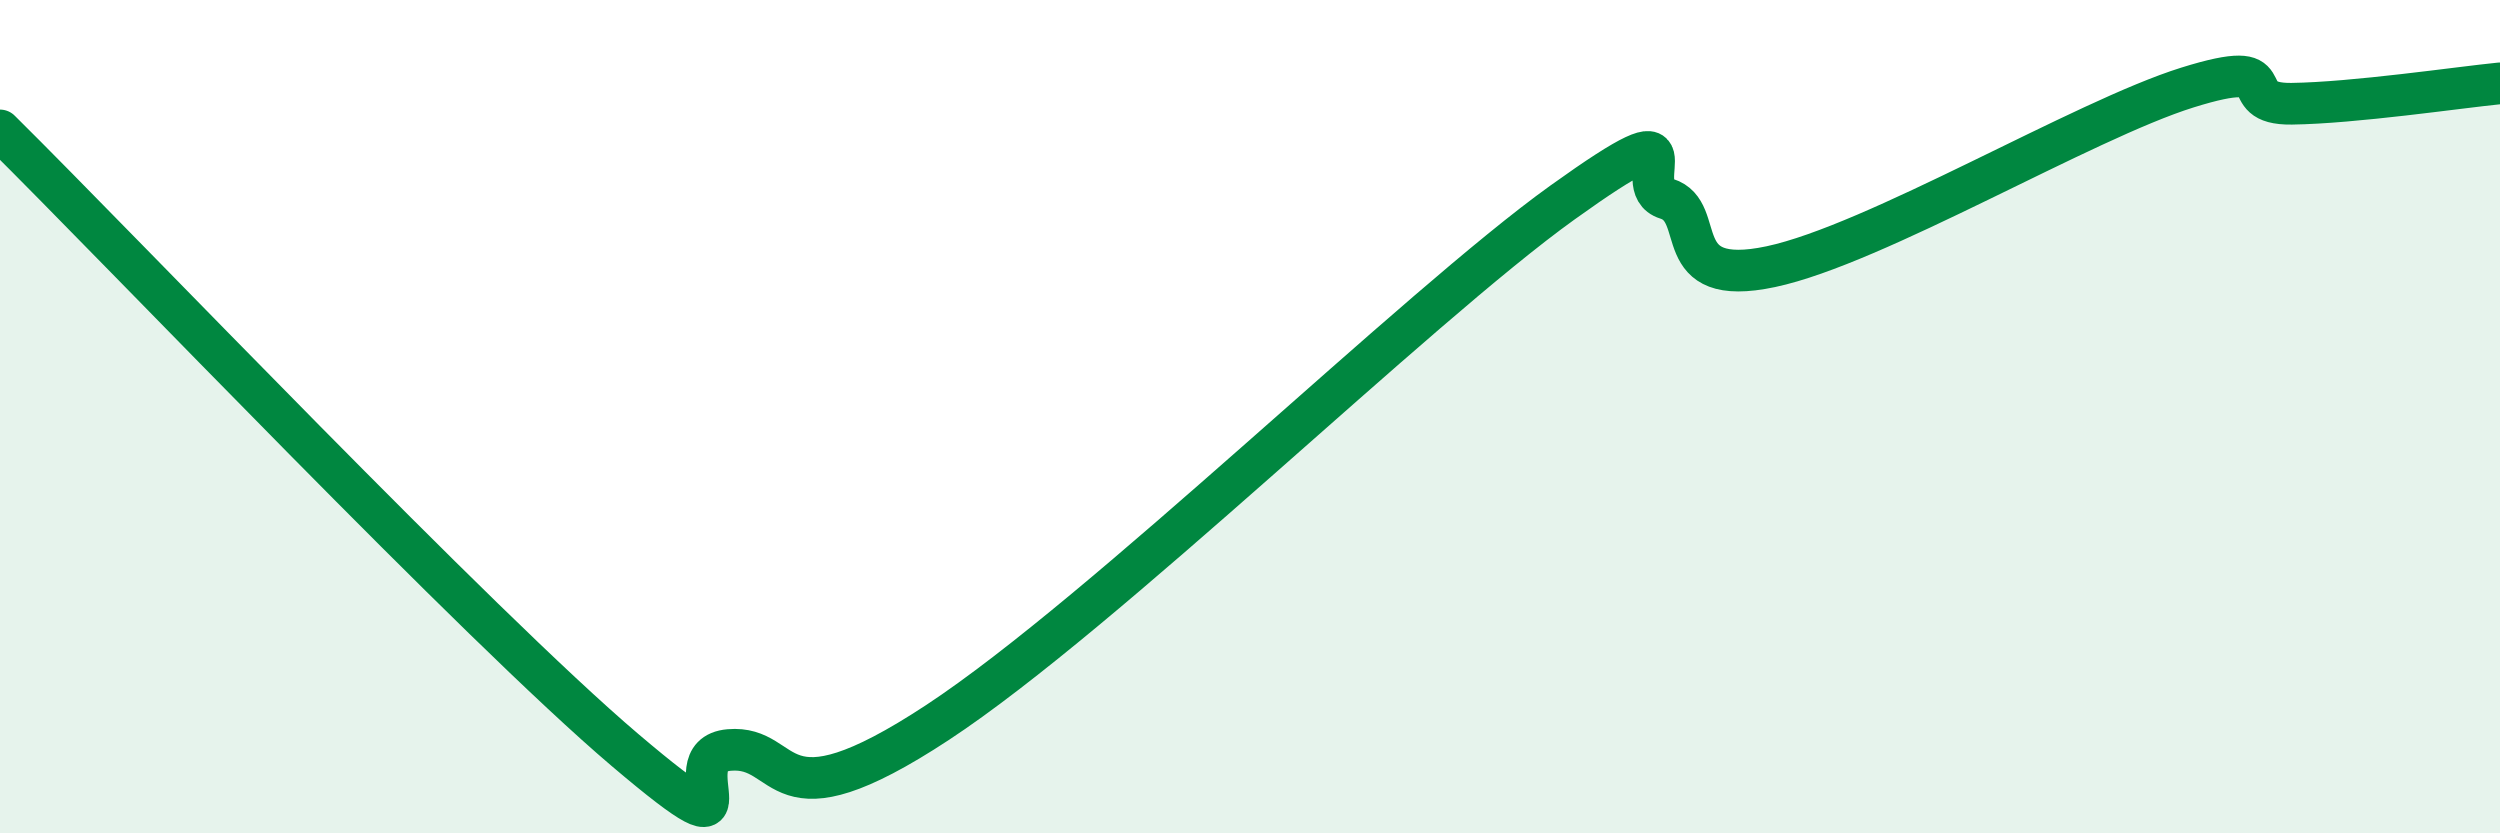 
    <svg width="60" height="20" viewBox="0 0 60 20" xmlns="http://www.w3.org/2000/svg">
      <path
        d="M 0,3.13 C 3,6.1 11.5,15.03 15,18 C 18.5,20.97 16,18.13 17.5,18 C 19,17.87 18.5,19.97 22.5,17.34 C 26.5,14.71 34,7.37 37.5,4.86 C 41,2.35 39,4.46 40,4.77 C 41,5.08 40,6.93 42.5,6.4 C 45,5.87 50,2.88 52.5,2.1 C 55,1.32 53.5,2.51 55,2.49 C 56.5,2.47 59,2.1 60,2L60 20L0 20Z"
        fill="#008740"
        opacity="0.1"
        stroke-linecap="round"
        stroke-linejoin="round"
      />
      <path
        d="M 0,3.13 C 3,6.1 11.5,15.03 15,18 C 18.5,20.97 16,18.13 17.5,18 C 19,17.87 18.5,19.97 22.5,17.34 C 26.5,14.71 34,7.37 37.5,4.86 C 41,2.35 39,4.46 40,4.77 C 41,5.08 40,6.93 42.5,6.4 C 45,5.87 50,2.88 52.5,2.1 C 55,1.32 53.5,2.51 55,2.49 C 56.5,2.47 59,2.1 60,2"
        stroke="#008740"
        stroke-width="1"
        fill="none"
        stroke-linecap="round"
        stroke-linejoin="round"
      />
    </svg>
  